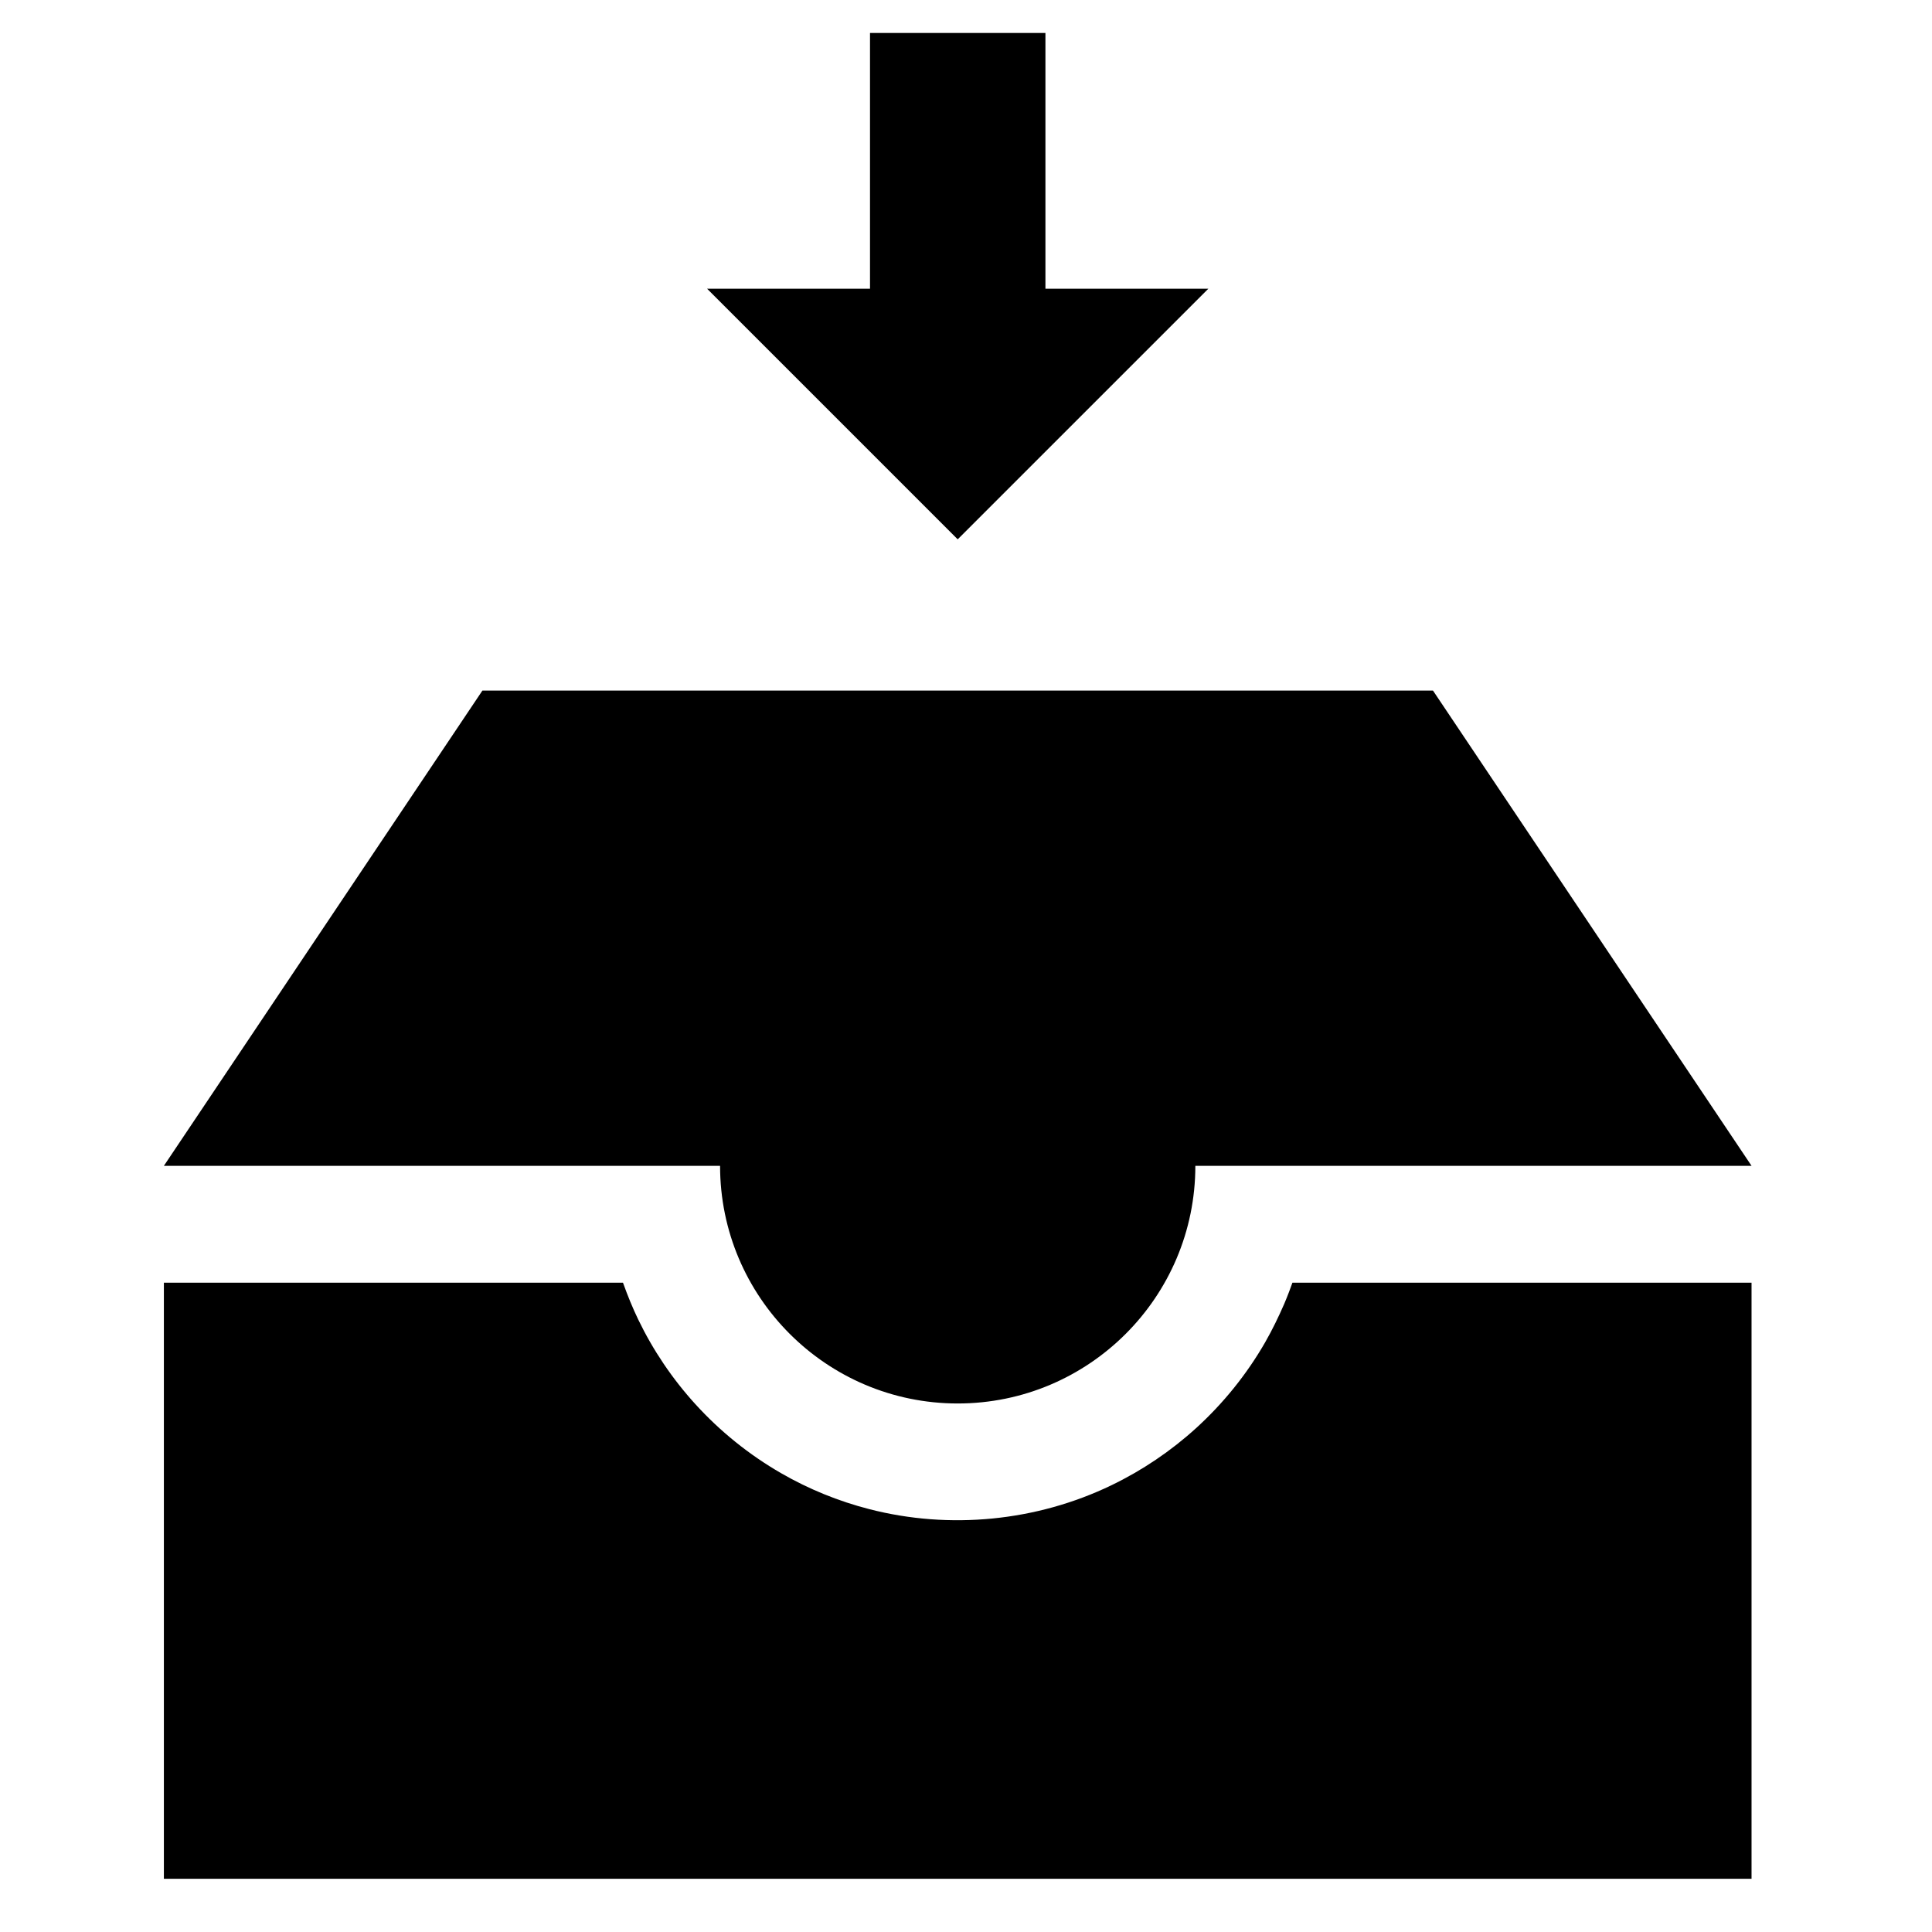 <?xml version="1.0" encoding="UTF-8"?>
<!-- The Best Svg Icon site in the world: iconSvg.co, Visit us! https://iconsvg.co -->
<svg fill="#000000" width="800px" height="800px" version="1.1" viewBox="144 144 512 512" xmlns="http://www.w3.org/2000/svg">
 <path d="m608.17 641.89h-420.74v-157.96h121.67l0.09 0.25c1.16 3.238 2.457 6.41 3.953 9.523 3.93 8.148 9.043 15.719 15.141 22.418 6.574 7.231 14.27 13.426 22.734 18.301 7.305 4.207 15.176 7.418 23.328 9.508 21.336 5.504 44.359 3.25 64.199-6.324 8.148-3.93 15.73-9.043 22.418-15.125 7.231-6.574 13.438-14.27 18.312-22.746 1.891-3.301 3.539-6.715 5.062-10.203 0.656-1.598 0.668-1.586 1.285-3.199 0.301-0.805 0.605-1.598 0.883-2.406h121.67v157.96zm-420.74-188.93 84.414-125.95h251.91l84.426 125.95h-147.4c0 34.762-28.215 62.977-62.977 62.977-34.75 0-62.977-28.215-62.977-62.977zm233.62-300.22v67.773h43.176l-66.426 66.414-66.414-66.414h43.176v-67.773z" fill-rule="evenodd"/>
</svg>